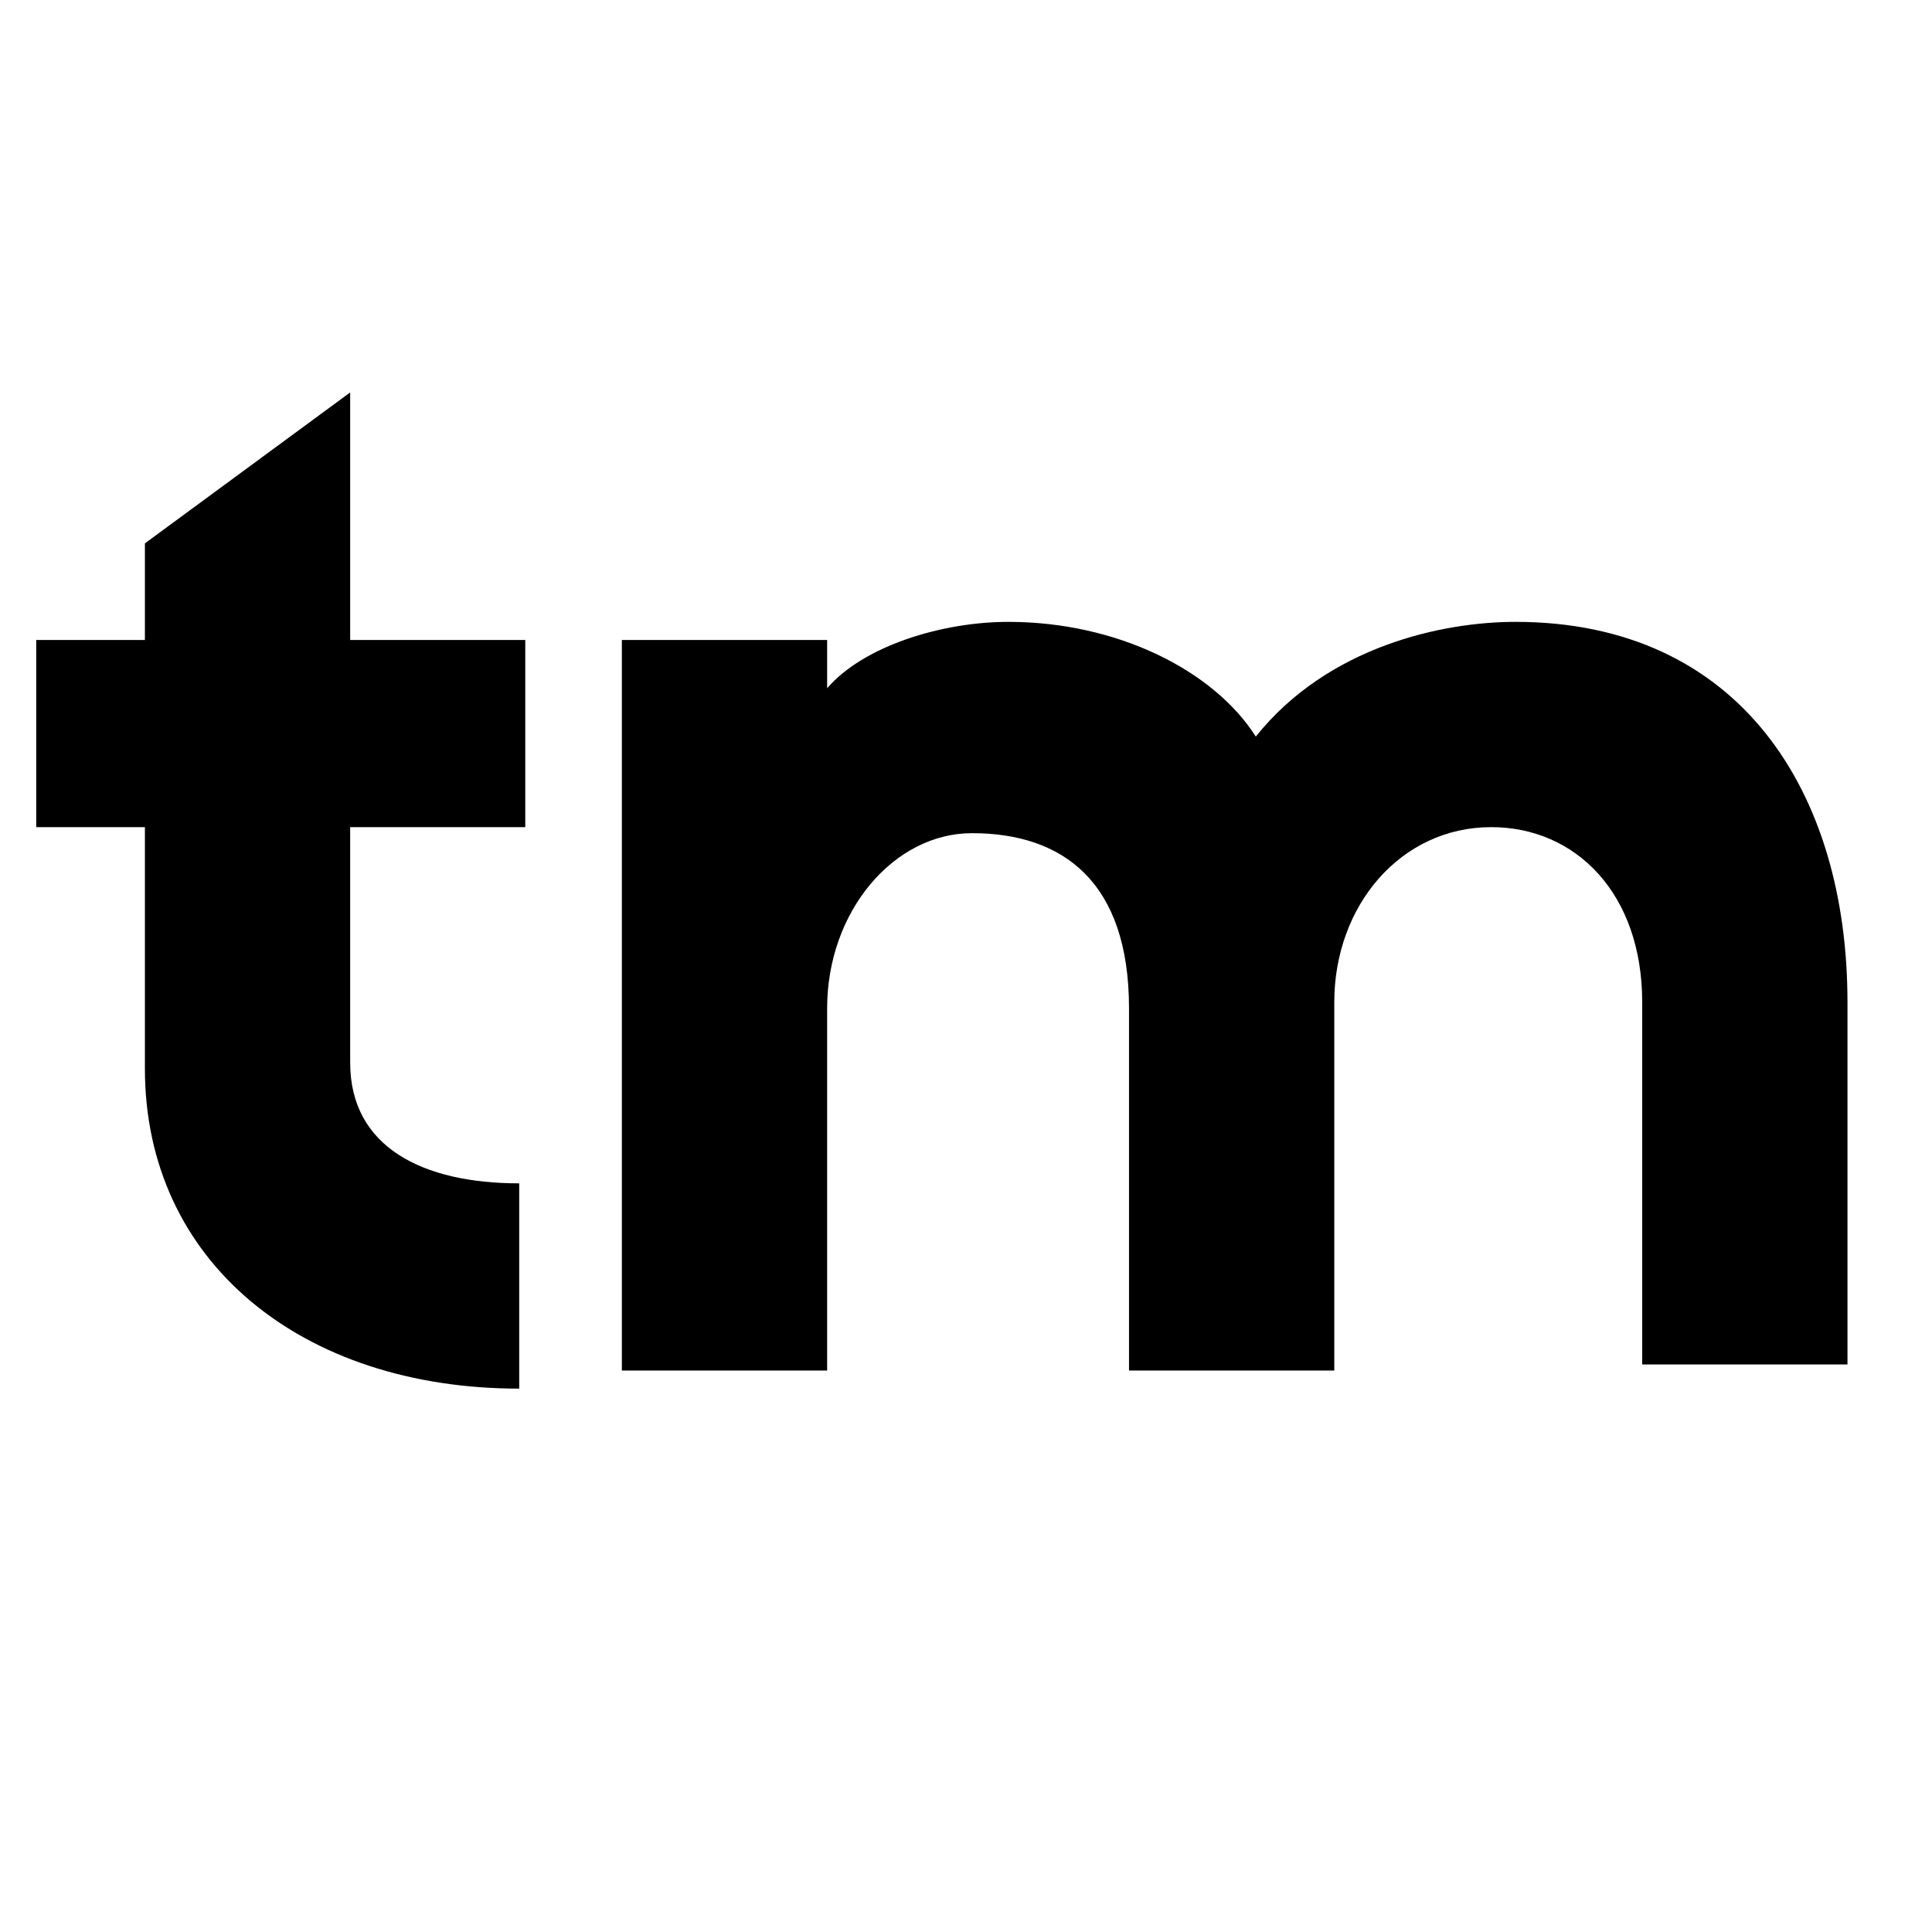 <svg xml:space="preserve" style="enable-background:new 0 0 32 32;" viewBox="0 0 32 32" y="0px" x="0px" xmlns:xlink="http://www.w3.org/1999/xlink" xmlns="http://www.w3.org/2000/svg" id="Layer_3" version="1.1">
<g>
	<path d="M5.8,13.7v3.9c0,1.4,1.2,2,2.8,2V23c-3.6,0-6.2-2.1-6.2-5.3v-4H0.6v-3.1h1.8V9l3.4-2.5v4.1h2.9v3.1H5.8z"></path>
	<path d="M22.1,22.7h-3.4v-6c0-2.1-1.1-2.9-2.6-2.9c-1.3,0-2.4,1.3-2.4,2.9v6h-3.4V10.6h3.4v0.8c0.6-0.7,1.9-1.1,3-1.1
		c1.8,0,3.4,0.8,4.1,1.9c1.2-1.5,3.1-1.9,4.3-1.9c3.7,0,5.5,2.8,5.5,6.3v6h-3.4v-6c0-1.8-1.1-2.9-2.5-2.9c-1.5,0-2.6,1.3-2.6,2.9
		V22.7z"></path>
</g>
</svg>
